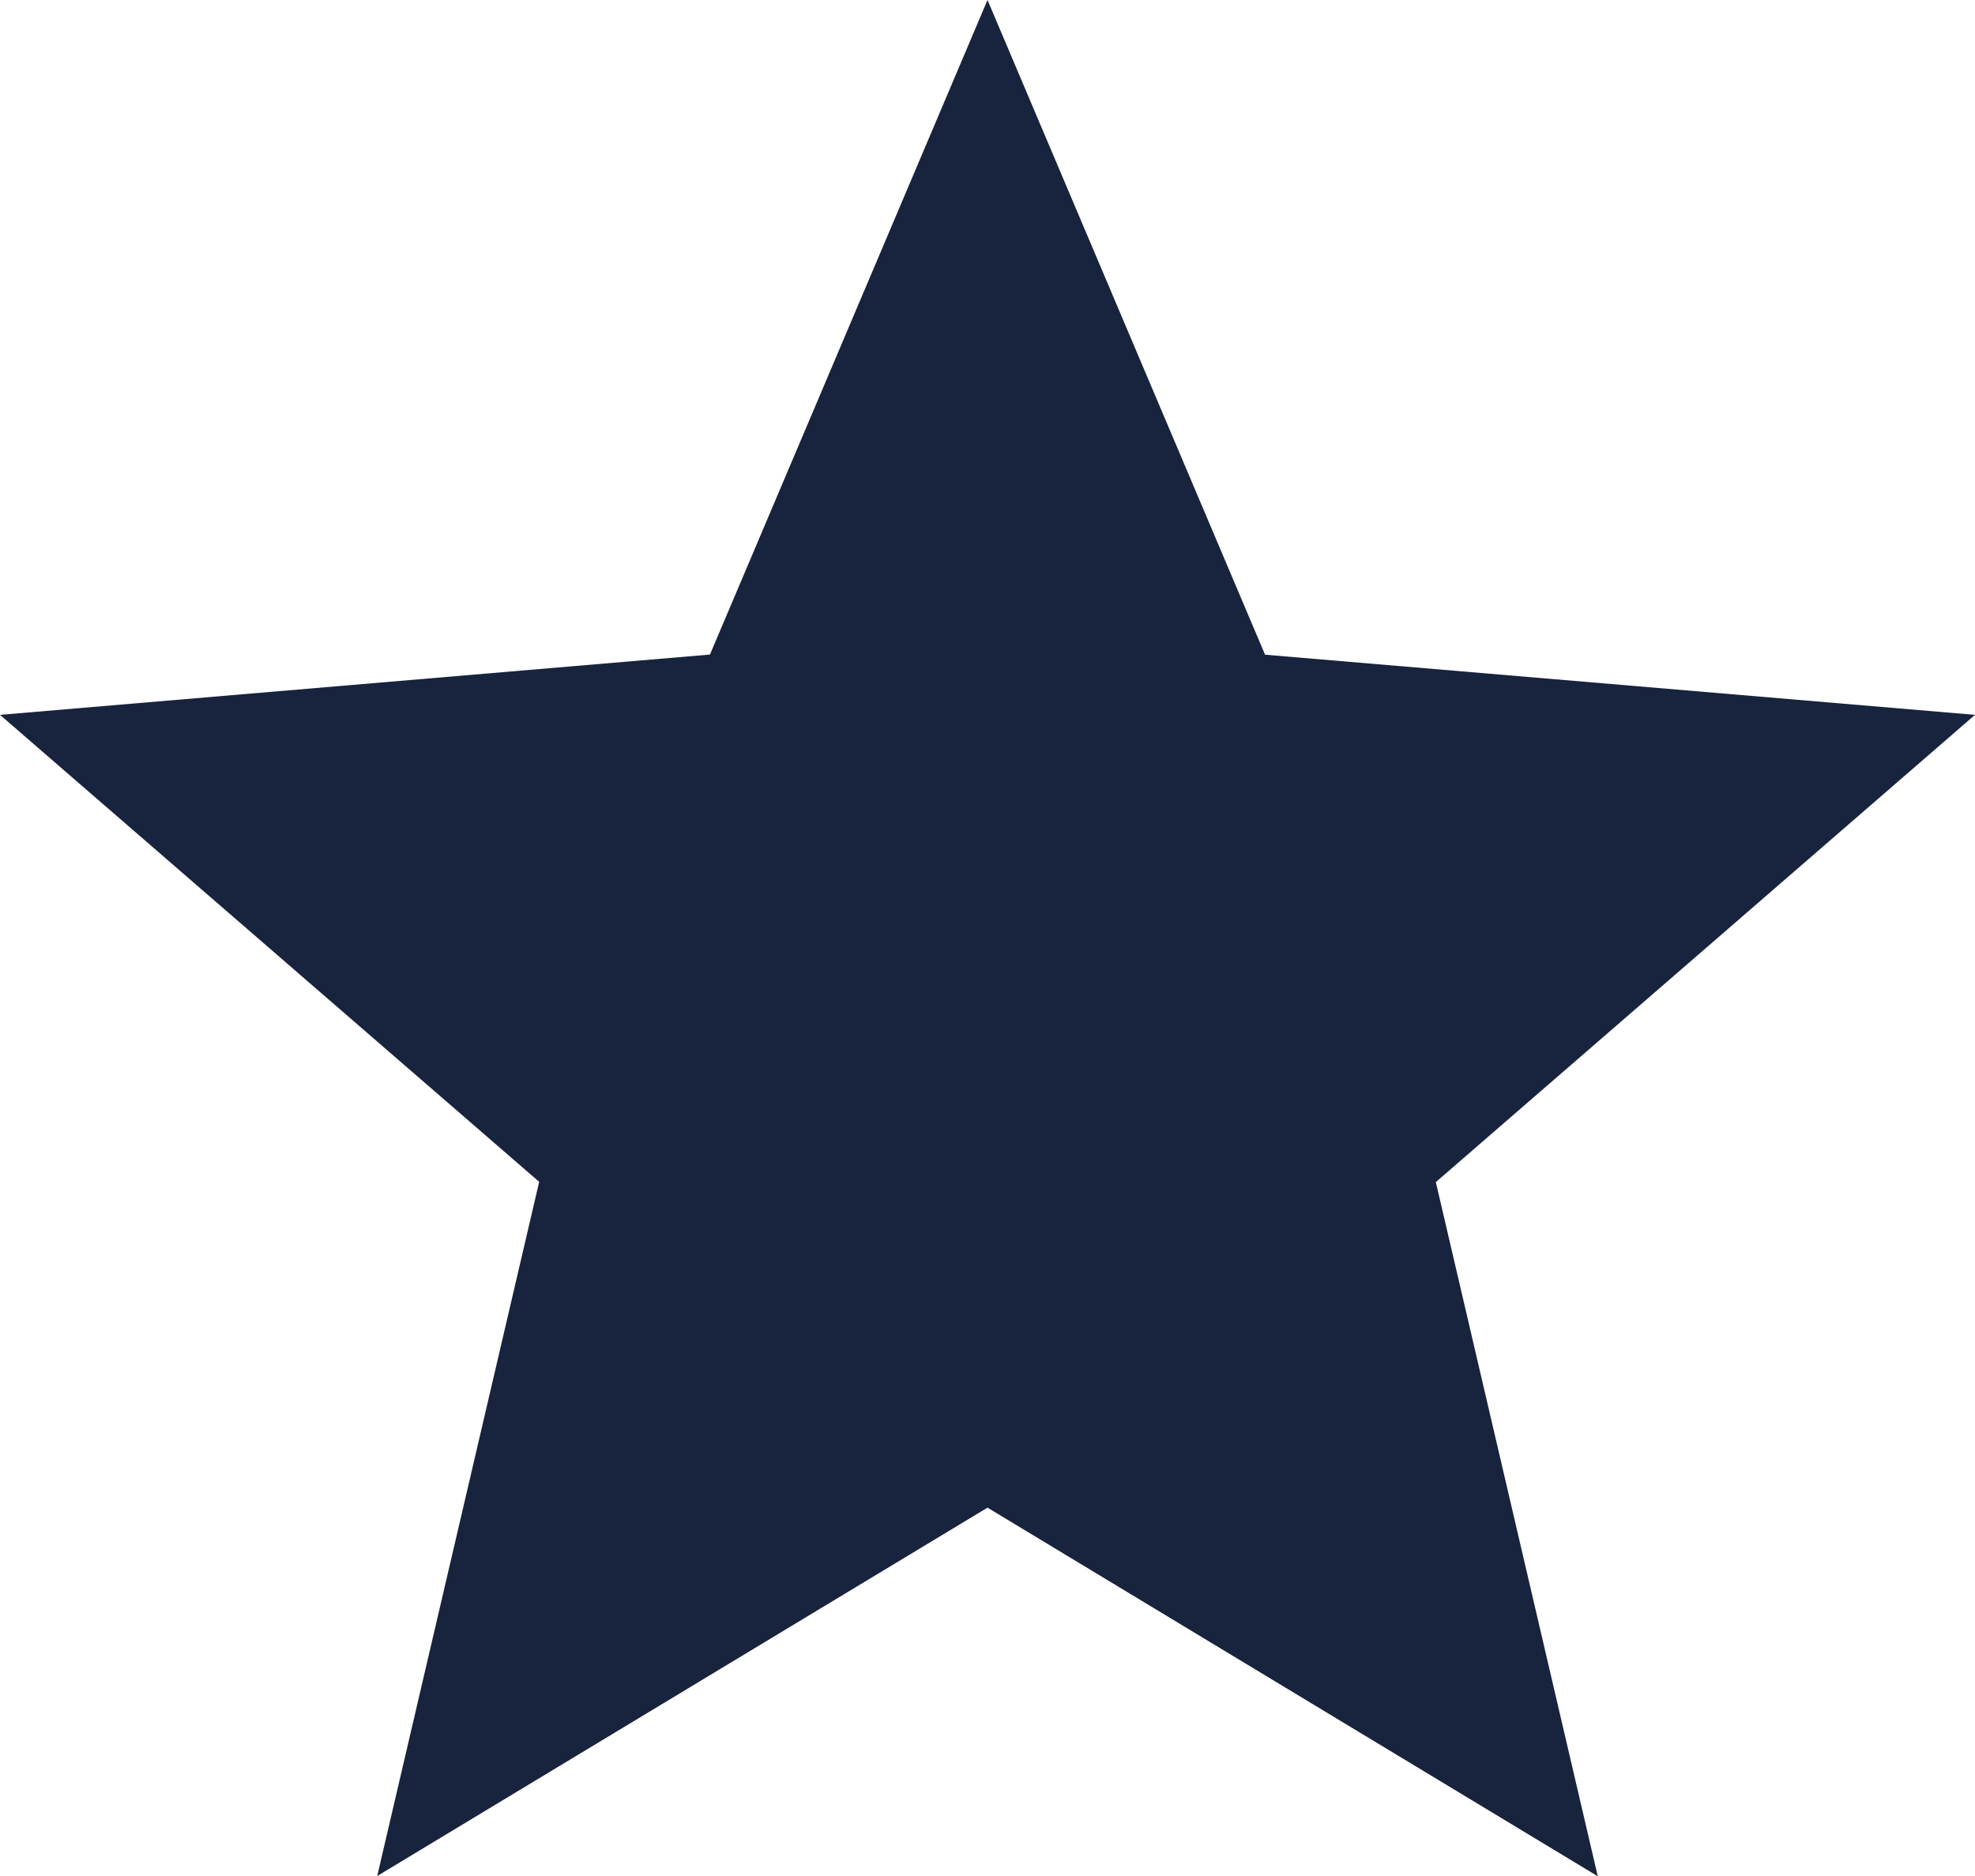<svg xmlns="http://www.w3.org/2000/svg" width="15" height="14.25" viewBox="0 0 15 14.25">
  <path id="Icon_material-star" data-name="Icon material-star" d="M10.5,14.452l4.635,2.8-1.23-5.273L18,8.43l-5.392-.457L10.5,3,8.392,7.972,3,8.43l4.095,3.547L5.865,17.25Z" transform="translate(-3 -3)" fill="#18233d"/>
</svg>
